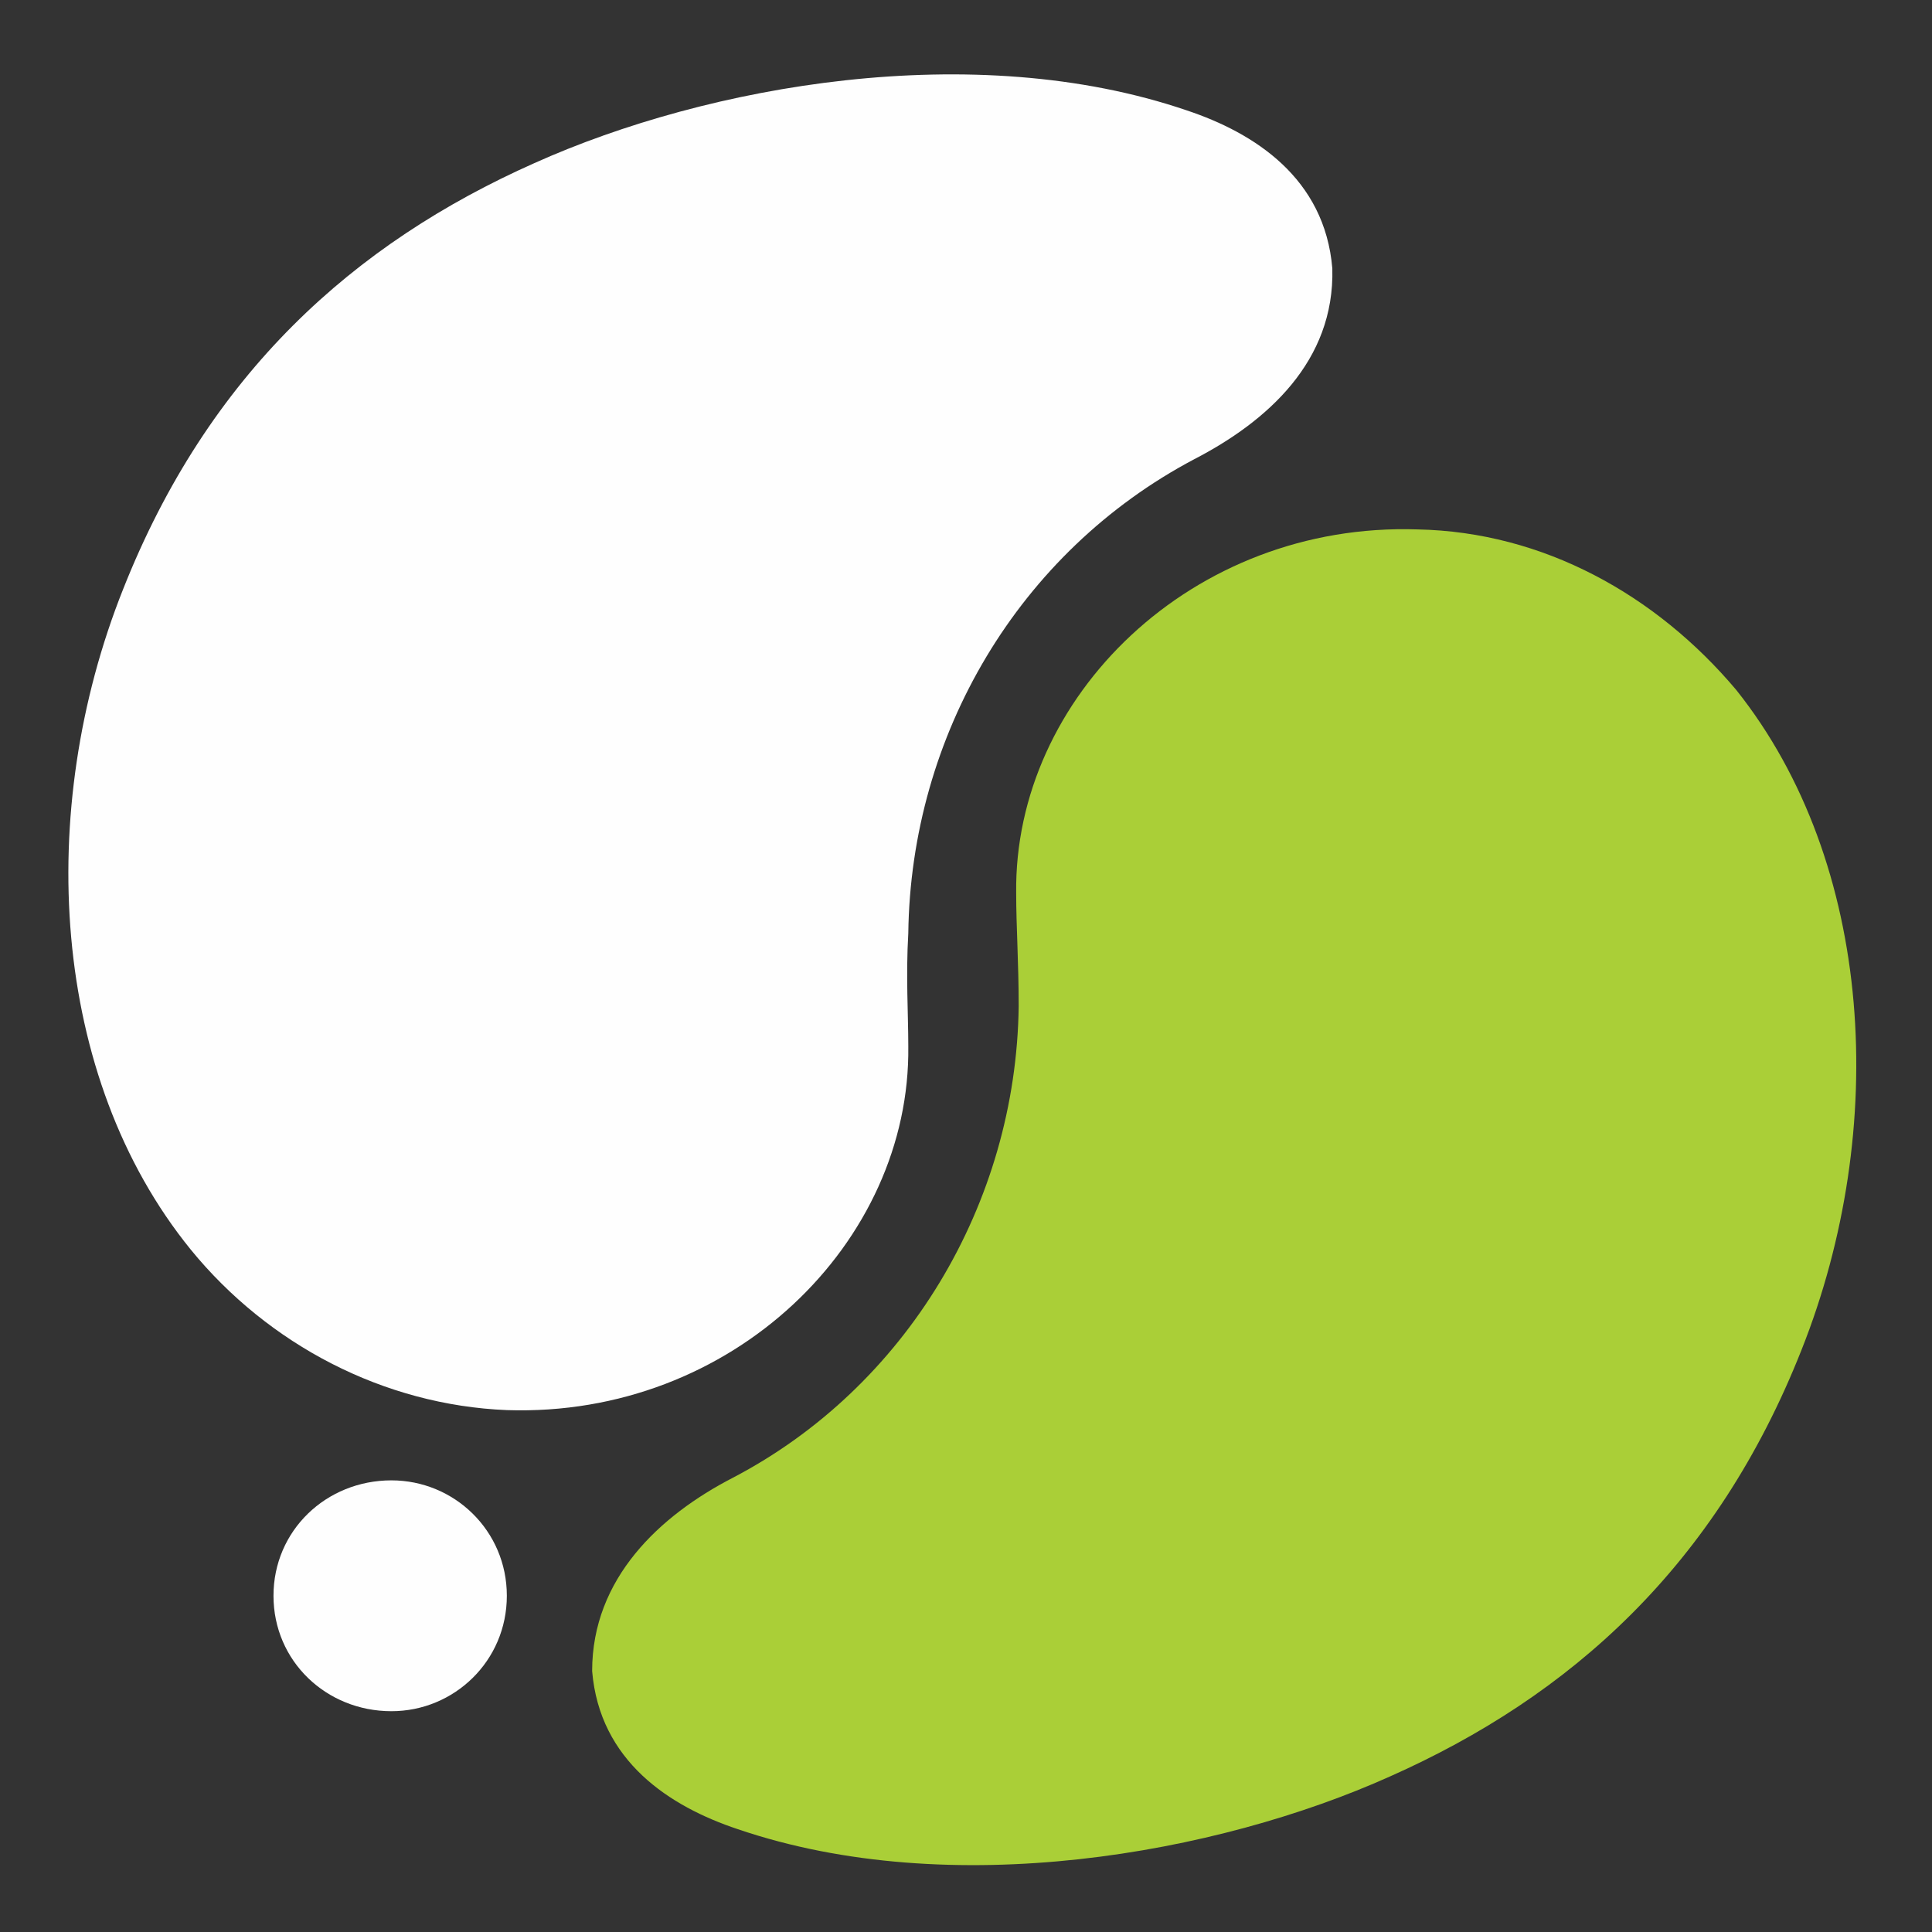 <svg version="1.2" xmlns="http://www.w3.org/2000/svg" viewBox="0 0 77 77" width="77" height="77">
	<rect x="0" y="0" width="77" height="77" fill="#333333" stroke="none"/>
	<title>Proyecto nuevo</title>
	<style>
		.s0 { fill: #fefefe } 
		.s1 { fill: #aacf37 } 
	</style>
	<g id="&lt;Group&gt;">
		<g id="&lt;Group&gt;">
			<path id="&lt;Compound Path&gt;" class="s0" d="m53.1 10.7c-0.3-3.6-3.1-5.4-5.8-6.3-8.5-2.9-19.1-1-26 2.1-7.2 3.2-13 8.4-16.4 17-3.5 8.8-2.9 19.4 2.7 26.3 3.1 3.8 7.7 6.2 12.6 6.4 9 0.3 16.1-6.7 16-14.5 0-1.3-0.1-2.8 0-4.5 0.1-7.9 4.4-15.2 11.4-18.9 2.9-1.5 5.6-3.9 5.5-7.6z"/>
		</g>
		<g id="&lt;Group&gt;">
			<g id="&lt;Group&gt;">
				<path id="&lt;Compound Path&gt;" class="s0" d="m85 47.1l1-1.1c2.2 2.1 4.2 3 7.2 3 3 0 5.1-1.7 5.1-4 0-2.2-1.1-3.4-5.7-4.3-4.8-1-6.8-2.6-6.8-5.7v-0.1c0-3 2.7-5.3 6.5-5.3 2.9 0 4.8 0.9 6.9 2.5l-1 1.2c-1.9-1.7-3.8-2.3-6-2.3-2.9 0-4.9 1.7-4.9 3.8v0.1c0 2.1 1.1 3.4 5.9 4.4 4.6 0.9 6.6 2.6 6.6 5.5v0.1c0 3.2-2.8 5.5-6.7 5.5-3.2 0-5.7-1.1-8.1-3.3z"/>
				<path id="&lt;Compound Path&gt;" fill-rule="evenodd" class="s0" d="m102.8 39.1v-0.1c0-5.5 4.1-10.4 10.2-10.4 6.1 0 10.1 4.9 10.1 10.4 0 5.5-4.1 10.4-10.2 10.4-6.1 0-10.1-4.8-10.1-10.3zm18.7 0v-0.1c0-5-3.6-9.1-8.6-9.1-5 0-8.5 4.1-8.5 9.1 0 5 3.6 9.1 8.6 9.1 5 0 8.5-4.1 8.5-9z"/>
				<path id="&lt;Compound Path&gt;" class="s0" d="m127.3 39.1v-0.1c0-5.7 4.2-10.4 10.1-10.4 3.6 0 5.7 1.3 7.8 3.2l-1.1 1.1c-1.7-1.7-3.8-3-6.8-3-4.8 0-8.5 4-8.5 9.1 0 5.1 3.7 9.1 8.6 9.1 2.9 0 4.8-1.1 6.9-3.2l1 1c-2.1 2.1-4.4 3.5-8 3.5-5.8 0-10-4.6-10-10.3z"/>
				<path id="&lt;Compound Path&gt;" class="s0" d="m149.6 28.9h1.5v20.2h-1.5z"/>
				<path id="&lt;Compound Path&gt;" fill-rule="evenodd" class="s0" d="m164.9 28.8h1.5l9.4 20.3h-1.7l-2.5-5.7h-11.9l-2.6 5.7h-1.5zm6 13.3l-5.3-11.7-5.4 11.7z"/>
				<path id="&lt;Compound Path&gt;" class="s0" d="m180 28.9h1.5v18.8h11.9v1.4h-13.4z"/>
				<path id="&lt;Compound Path&gt;" class="s1" d="m197.7 28.9h2.1l12.7 16.2v-16.2h2.2v20.2h-1.8l-13-16.5v16.5h-2.2z"/>
				<path id="&lt;Compound Path&gt;" class="s1" d="m220.4 28.9h14.6v2.1h-12.3v6.9h11v2.1h-11v7h12.4v2.1h-14.7z"/>
				<path id="&lt;Compound Path&gt;" class="s1" d="m239.7 28.9h14.5v2.1h-12.2v7.2h10.9v2.1h-10.9v8.8h-2.3z"/>
			</g>
		</g>
		<g id="&lt;Group&gt;">
			<path id="&lt;Path&gt;" class="s1" d="m29.2 58.9c6.9-3.6 11.3-10.9 11.4-18.8 0-1.7-0.1-3.2-0.1-4.5-0.1-7.8 7-14.8 16-14.5 5 0.1 9.5 2.6 12.7 6.4 5.5 6.9 6.1 17.5 2.6 26.3-3.4 8.6-9.2 13.8-16.4 17-6.9 3.1-17.5 5-26 2.1-2.7-0.9-5.5-2.7-5.8-6.3 0-3.7 2.7-6.2 5.6-7.7z"/>
		</g>
		<g id="&lt;Group&gt;">
			<path id="&lt;Compound Path&gt;" class="s0" d="m117.4 61h-2.3v-0.5h5v0.5h-2.3v6.1h-0.4z"/>
			<path id="&lt;Compound Path&gt;" class="s0" d="m124.1 60.5h4.7v0.5h-4.2v2.6h3.7v0.4h-3.7v2.7h4.2v0.4h-4.7z"/>
			<path id="&lt;Compound Path&gt;" fill-rule="evenodd" class="s0" d="m132.8 60.5h2.8c0.8 0 1.5 0.3 1.8 0.7 0.4 0.3 0.5 0.8 0.5 1.2 0 1.1-0.8 1.8-1.9 1.9l2.2 2.8h-0.6l-2.1-2.7h-2.2v2.7h-0.5zm2.7 3.5c1.1 0 2-0.6 2-1.5v-0.1c0-0.9-0.7-1.4-1.9-1.4h-2.3v3z"/>
			<path id="&lt;Compound Path&gt;" fill-rule="evenodd" class="s0" d="m144.6 60.5h0.5l3 6.6h-0.5l-0.9-1.8h-3.8l-0.9 1.8h-0.5zm2 4.4l-1.8-3.8-1.7 3.8z"/>
			<path id="&lt;Compound Path&gt;" fill-rule="evenodd" class="s0" d="m152 60.5h2.4c1.4 0 2.4 0.8 2.4 2.1 0 1.4-1.2 2.1-2.6 2.1h-1.7v2.4h-0.5zm2.3 3.7c1.2 0 2-0.6 2-1.6 0-1.1-0.8-1.6-2-1.6h-1.8v3.2z"/>
			<path id="&lt;Compound Path&gt;" class="s0" d="m160.8 60.5h0.5v6.6h-0.5z"/>
			<path id="&lt;Compound Path&gt;" fill-rule="evenodd" class="s0" d="m168.2 60.5h0.5l3.1 6.6h-0.6l-0.8-1.8h-3.9l-0.8 1.8h-0.5zm1.9 4.4l-1.7-3.8-1.8 3.8z"/>
			<path id="&lt;Compound Path&gt;" fill-rule="evenodd" class="s0" d="m180.9 60.5h2.7c0.9 0 1.5 0.3 1.9 0.7 0.3 0.3 0.5 0.8 0.5 1.2 0 1.1-0.8 1.8-1.9 1.9l2.1 2.8h-0.6l-2.1-2.7h-2.1v2.7h-0.5zm2.7 3.5c1.1 0 1.9-0.6 1.9-1.5v-0.1c0-0.9-0.7-1.4-1.9-1.4h-2.2v3z"/>
			<path id="&lt;Compound Path&gt;" class="s0" d="m190.1 60.5h4.7v0.5h-4.2v2.6h3.8v0.4h-3.8v2.7h4.3v0.4h-4.8z"/>
			<path id="&lt;Compound Path&gt;" class="s0" d="m198.9 60.5h0.4l4.6 5.8v-5.8h0.5v6.6h-0.4l-4.6-5.8v5.8h-0.5z"/>
			<path id="&lt;Compound Path&gt;" fill-rule="evenodd" class="s0" d="m211.3 60.5h0.4l3.1 6.6h-0.5l-0.9-1.8h-3.9l-0.8 1.8h-0.5zm2 4.4l-1.8-3.8-1.7 3.8z"/>
			<path id="&lt;Compound Path&gt;" class="s0" d="m218.6 60.5h0.5v6.2h3.9v0.4h-4.4z"/>
		</g>
		<path id="&lt;Path&gt;" fill-rule="evenodd" class="s0" d="m15.6 68.2c-2.6 0-4.7-2-4.7-4.6 0-2.6 2.1-4.6 4.7-4.6 2.5 0 4.6 2 4.6 4.6 0 2.6-2.1 4.6-4.6 4.6z"/>
	</g>
</svg>